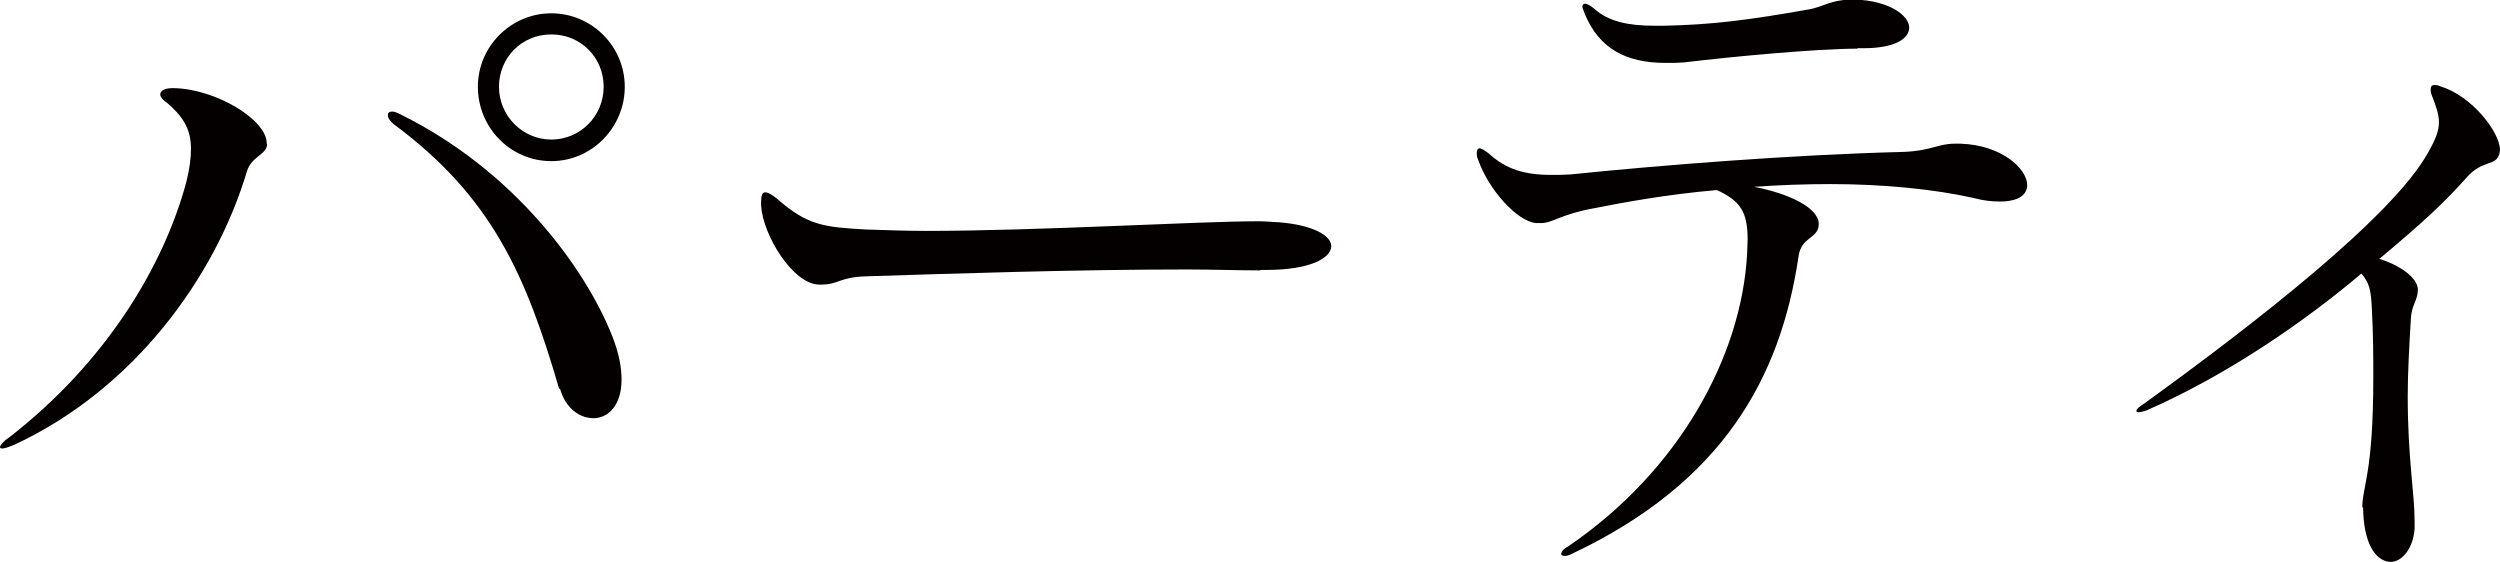 <?xml version="1.0" encoding="UTF-8"?><svg id="_レイヤー_2" xmlns="http://www.w3.org/2000/svg" viewBox="0 0 54.46 12.24"><g id="_レイアウト"><path d="M5.82,3.13c0,.24-.34.27-.44.6-.69,2.31-2.46,4.74-5.05,5.95-.14.06-.23.09-.28.09-.03,0-.05-.01-.05-.03,0-.03.06-.12.21-.22,2.1-1.63,3.36-3.73,3.85-5.56.07-.28.1-.52.1-.72,0-.46-.2-.72-.52-1-.1-.06-.15-.14-.15-.18,0-.08.09-.14.27-.14h.03c.92.02,2.02.69,2.02,1.2v.02ZM12.18,8.47c-.72-2.47-1.46-4.18-3.61-5.77-.09-.08-.12-.13-.12-.2,0-.04.03-.07.09-.07.05,0,.1.02.18.06,2.46,1.21,4.03,3.34,4.62,4.84.15.38.2.69.2.94,0,.57-.3.84-.61.84s-.61-.22-.73-.64ZM10.41,1.89c0-.88.72-1.6,1.6-1.6s1.6.72,1.6,1.6-.71,1.62-1.6,1.62-1.6-.73-1.6-1.62ZM13.15,1.89c0-.63-.49-1.14-1.14-1.14s-1.14.51-1.14,1.14.51,1.15,1.14,1.15,1.14-.51,1.14-1.15Z" style="fill:#040000;"/><path d="M27.44,5.89c-.49,0-1.03-.02-1.59-.02-2.39,0-5.11.09-7,.15-.57.02-.58.18-.97.18h-.03c-.57,0-1.23-1.07-1.27-1.72v-.09c0-.14.03-.2.09-.2s.15.05.27.15c.65.57,1.01.61,1.94.66.38.01.82.03,1.29.03,2.48,0,5.89-.21,7.26-.21.17,0,.3.02.41.02.78.06,1.16.3,1.16.52,0,.27-.48.52-1.41.52h-.12Z" style="fill:#040000;"/><path d="M42.71,3.13c.9.03,1.45.55,1.45.9,0,.21-.18.36-.6.36-.17,0-.36-.02-.58-.08-.85-.19-1.97-.3-3.1-.3-.55,0-1.12.02-1.67.06.74.14,1.41.45,1.41.81h0c0,.32-.38.27-.44.7-.39,2.64-1.64,4.93-4.95,6.49-.06.03-.1.04-.15.04s-.07-.02-.07-.04c0-.04.04-.11.14-.16,2.43-1.65,3.79-4.15,3.91-6.39,0-.1.01-.21.01-.3,0-.6-.15-.84-.67-1.08-1.14.1-2.08.28-2.64.39-.79.14-.92.33-1.2.33h-.1c-.41-.04-1.03-.72-1.26-1.38-.03-.06-.03-.12-.03-.15,0-.07.03-.1.06-.1.04,0,.12.05.21.12.36.33.76.46,1.35.46.12,0,.27,0,.42-.01,1.95-.2,4.83-.43,7.23-.49.63-.02.77-.18,1.14-.18h.14ZM40.46,1.06c-.9,0-2.79.18-3.78.3-.12.01-.24.01-.36.01h-.04c-.87,0-1.44-.32-1.75-1.05-.03-.09-.06-.14-.06-.18s.03-.06.06-.06c.04,0,.12.04.21.12.31.27.73.36,1.29.36h.22c1.03-.02,1.83-.12,3.18-.36.3-.06.45-.2.89-.21h.1c.76.03,1.17.36,1.17.61,0,.24-.31.45-.99.45h-.14Z" style="fill:#040000;"/><path d="M51.46,11.05c0-.45.24-.73.24-2.82,0-.42,0-.91-.03-1.48-.02-.43-.05-.58-.23-.79-1.24,1.05-2.94,2.22-4.68,2.98-.08.03-.14.04-.18.04-.03,0-.04-.01-.04-.03,0-.03.04-.08.17-.16,2.38-1.72,5.4-4.06,6.18-5.46.17-.3.24-.48.24-.67,0-.16-.06-.34-.15-.57-.03-.06-.03-.12-.03-.15,0-.06.03-.09.09-.09.03,0,.08.01.12.03.69.21,1.3,1,1.3,1.39,0,.03-.01.04-.01.07-.08.3-.36.12-.72.53-.46.52-.94.97-1.9,1.77.41.12.82.39.84.65v.03c0,.21-.13.32-.15.6-.04.66-.07,1.23-.07,1.71,0,1.36.15,2.11.15,2.73v.16c-.03.42-.27.72-.52.72-.27,0-.57-.3-.6-1.09v-.09Z" style="fill:#040000;"/></g></svg>
